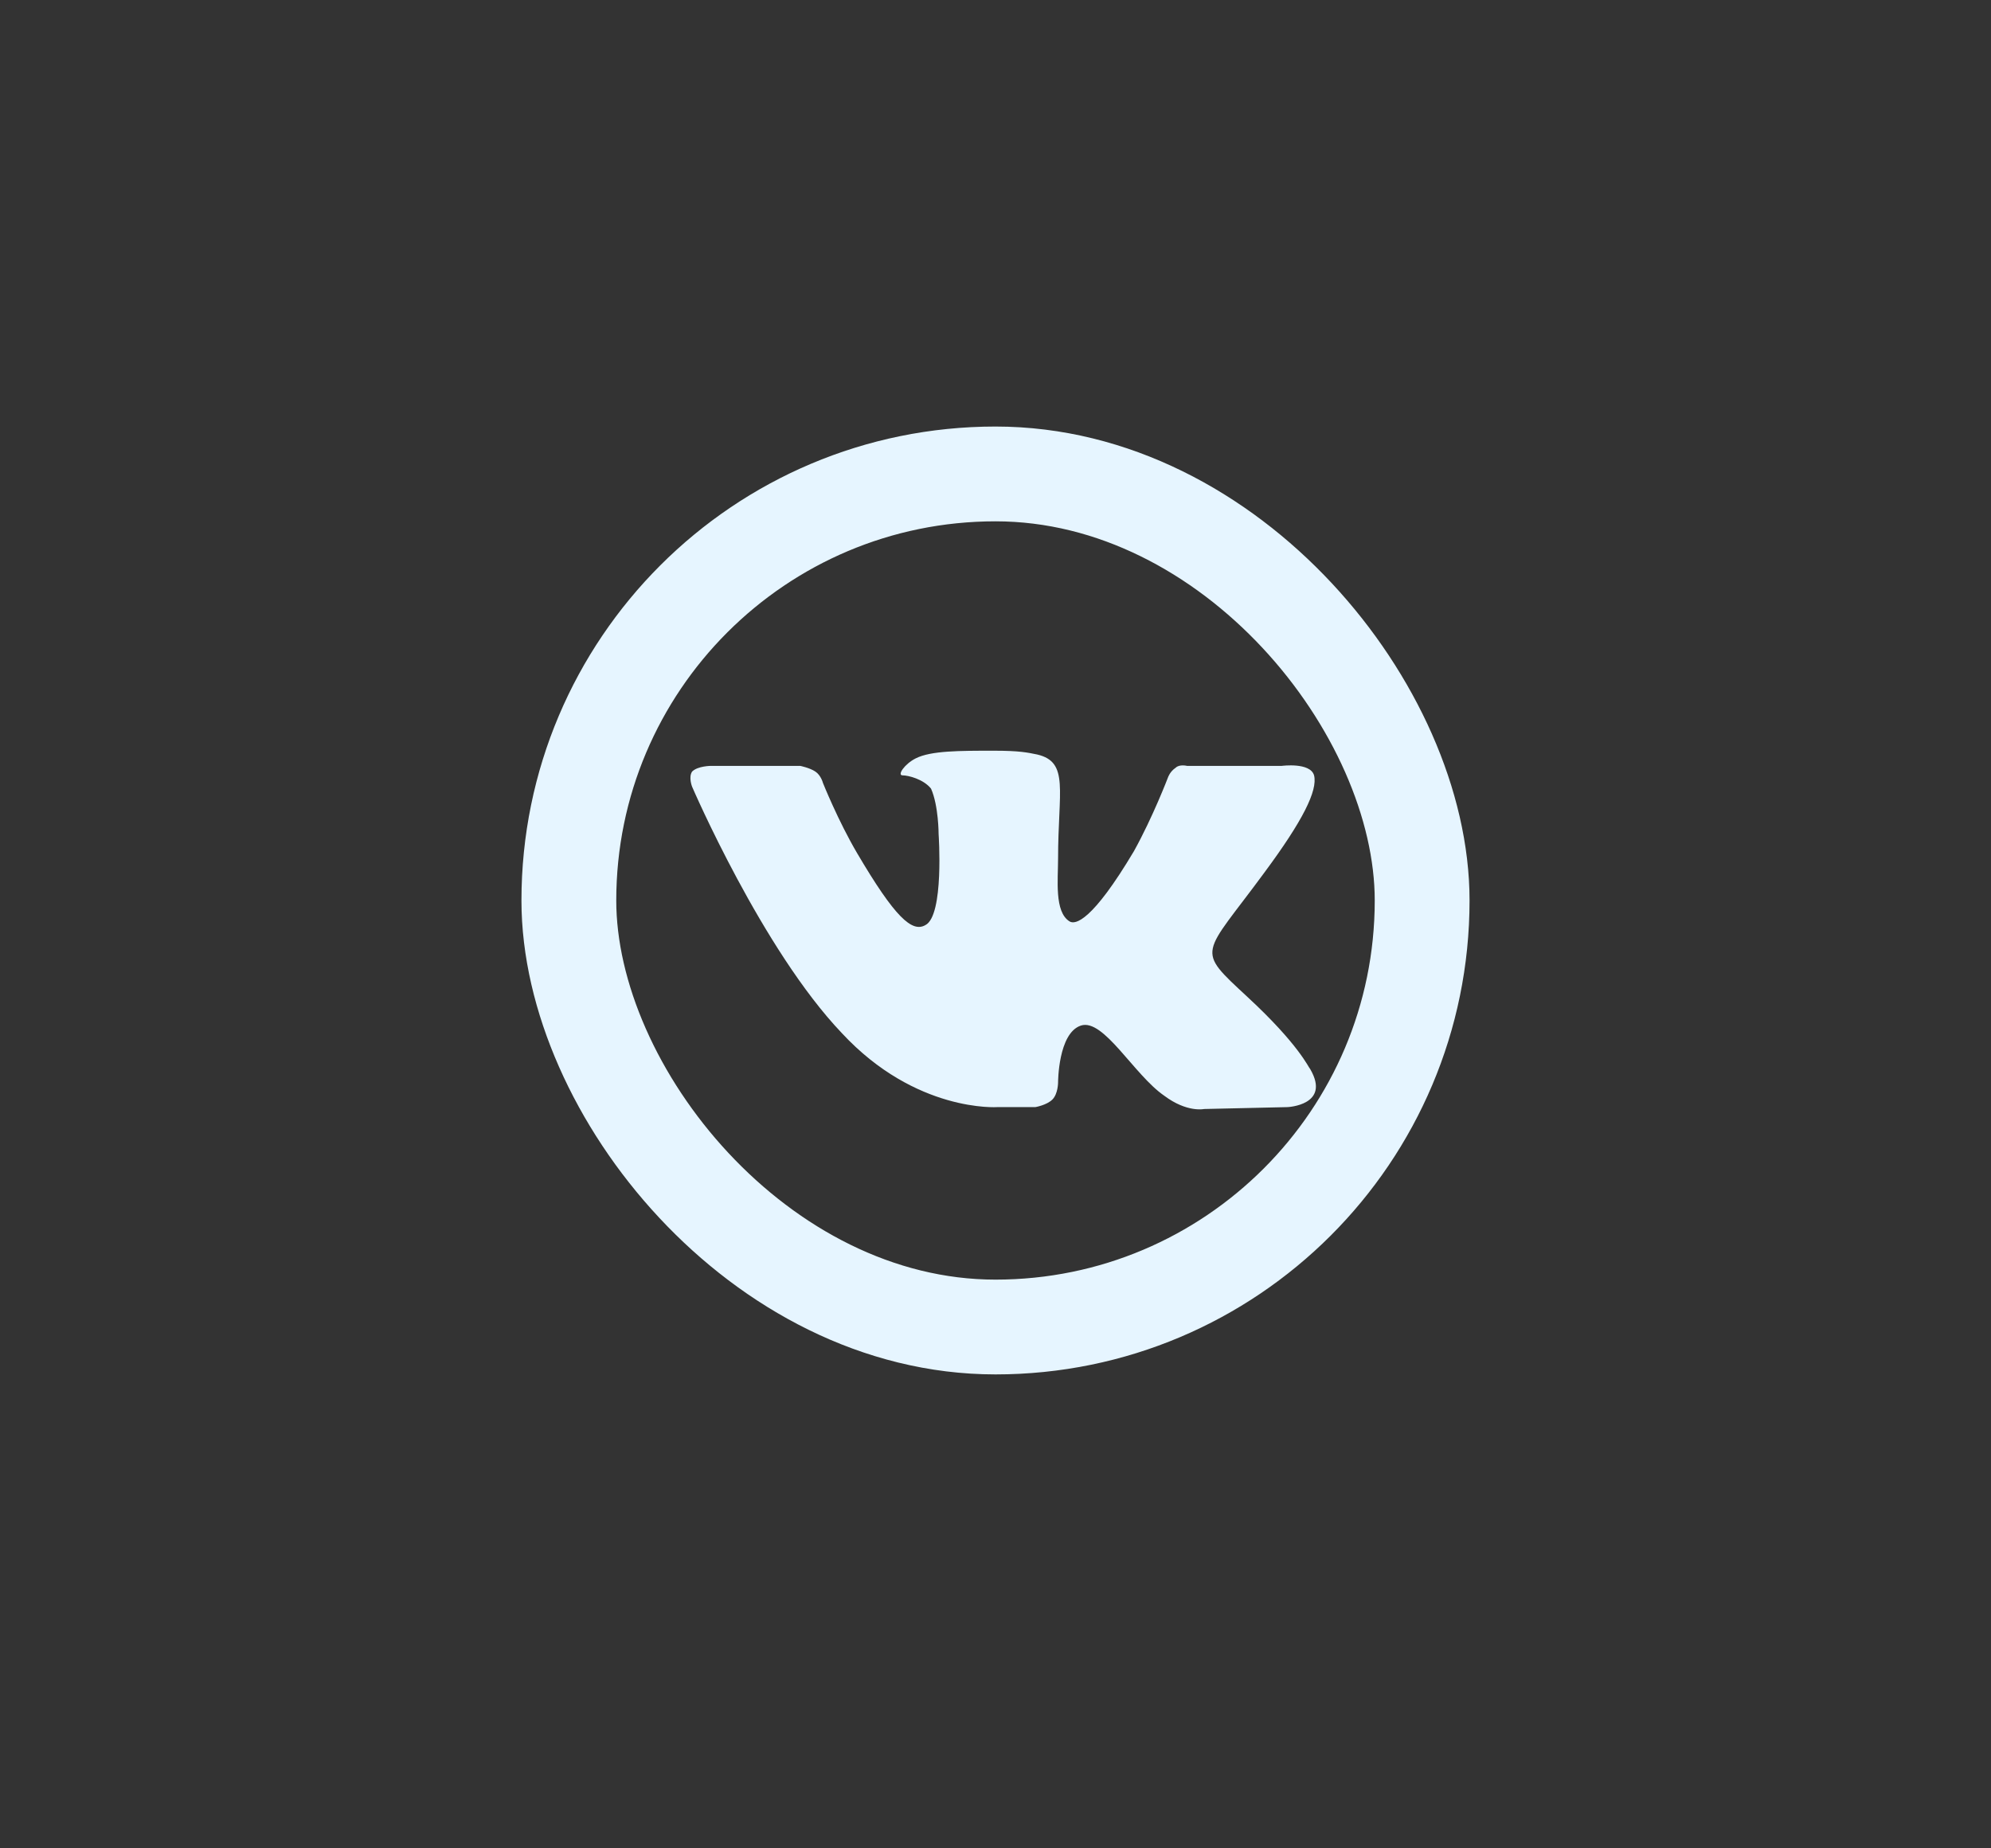 <?xml version="1.0" encoding="UTF-8"?> <svg xmlns="http://www.w3.org/2000/svg" width="42" height="39" viewBox="0 0 42 39" fill="none"><rect x="0" y="0" width="42" height="39" fill="#333333" stroke="none"/><rect x="12" y="10" width="18" height="18" rx="9" stroke="#E6F5FF" stroke-width="2"></rect><path fill-rule="evenodd" clip-rule="evenodd" d="M21.04 23.36H21.84C21.84 23.36 22.08 23.32 22.2 23.2C22.32 23.08 22.32 22.84 22.32 22.84C22.32 22.84 22.32 21.8 22.8 21.64C23.28 21.48 23.92 22.68 24.56 23.12C25.04 23.48 25.4 23.4 25.4 23.4L27.16 23.36C27.16 23.36 28.08 23.32 27.64 22.56C27.6 22.52 27.4 22.04 26.32 21.04C25.2 20 25.36 20.2 26.68 18.4C27.48 17.32 27.8 16.68 27.72 16.36C27.64 16.08 27.04 16.16 27.04 16.16H25.04C25.04 16.16 24.88 16.12 24.8 16.2C24.68 16.28 24.64 16.4 24.64 16.4C24.64 16.4 24.32 17.24 23.92 17.96C23.04 19.44 22.68 19.52 22.56 19.44C22.24 19.24 22.32 18.56 22.32 18.12C22.32 16.68 22.56 16.08 21.88 15.92C21.68 15.88 21.52 15.84 20.96 15.84C20.24 15.84 19.64 15.84 19.32 16C19.08 16.12 18.92 16.36 19.04 16.36C19.16 16.36 19.48 16.44 19.64 16.64C19.8 17 19.8 17.6 19.8 17.6C19.8 17.6 19.92 19.32 19.52 19.52C19.24 19.68 18.88 19.36 18.08 18C17.68 17.32 17.36 16.52 17.36 16.52C17.36 16.52 17.32 16.36 17.2 16.28C17.08 16.2 16.88 16.16 16.88 16.16H15C15 16.16 14.72 16.16 14.6 16.28C14.52 16.4 14.6 16.6 14.6 16.6C14.6 16.6 16.08 20.04 17.76 21.8C19.32 23.48 21.04 23.36 21.04 23.36Z" fill="#E6F5FF"></path></svg> 